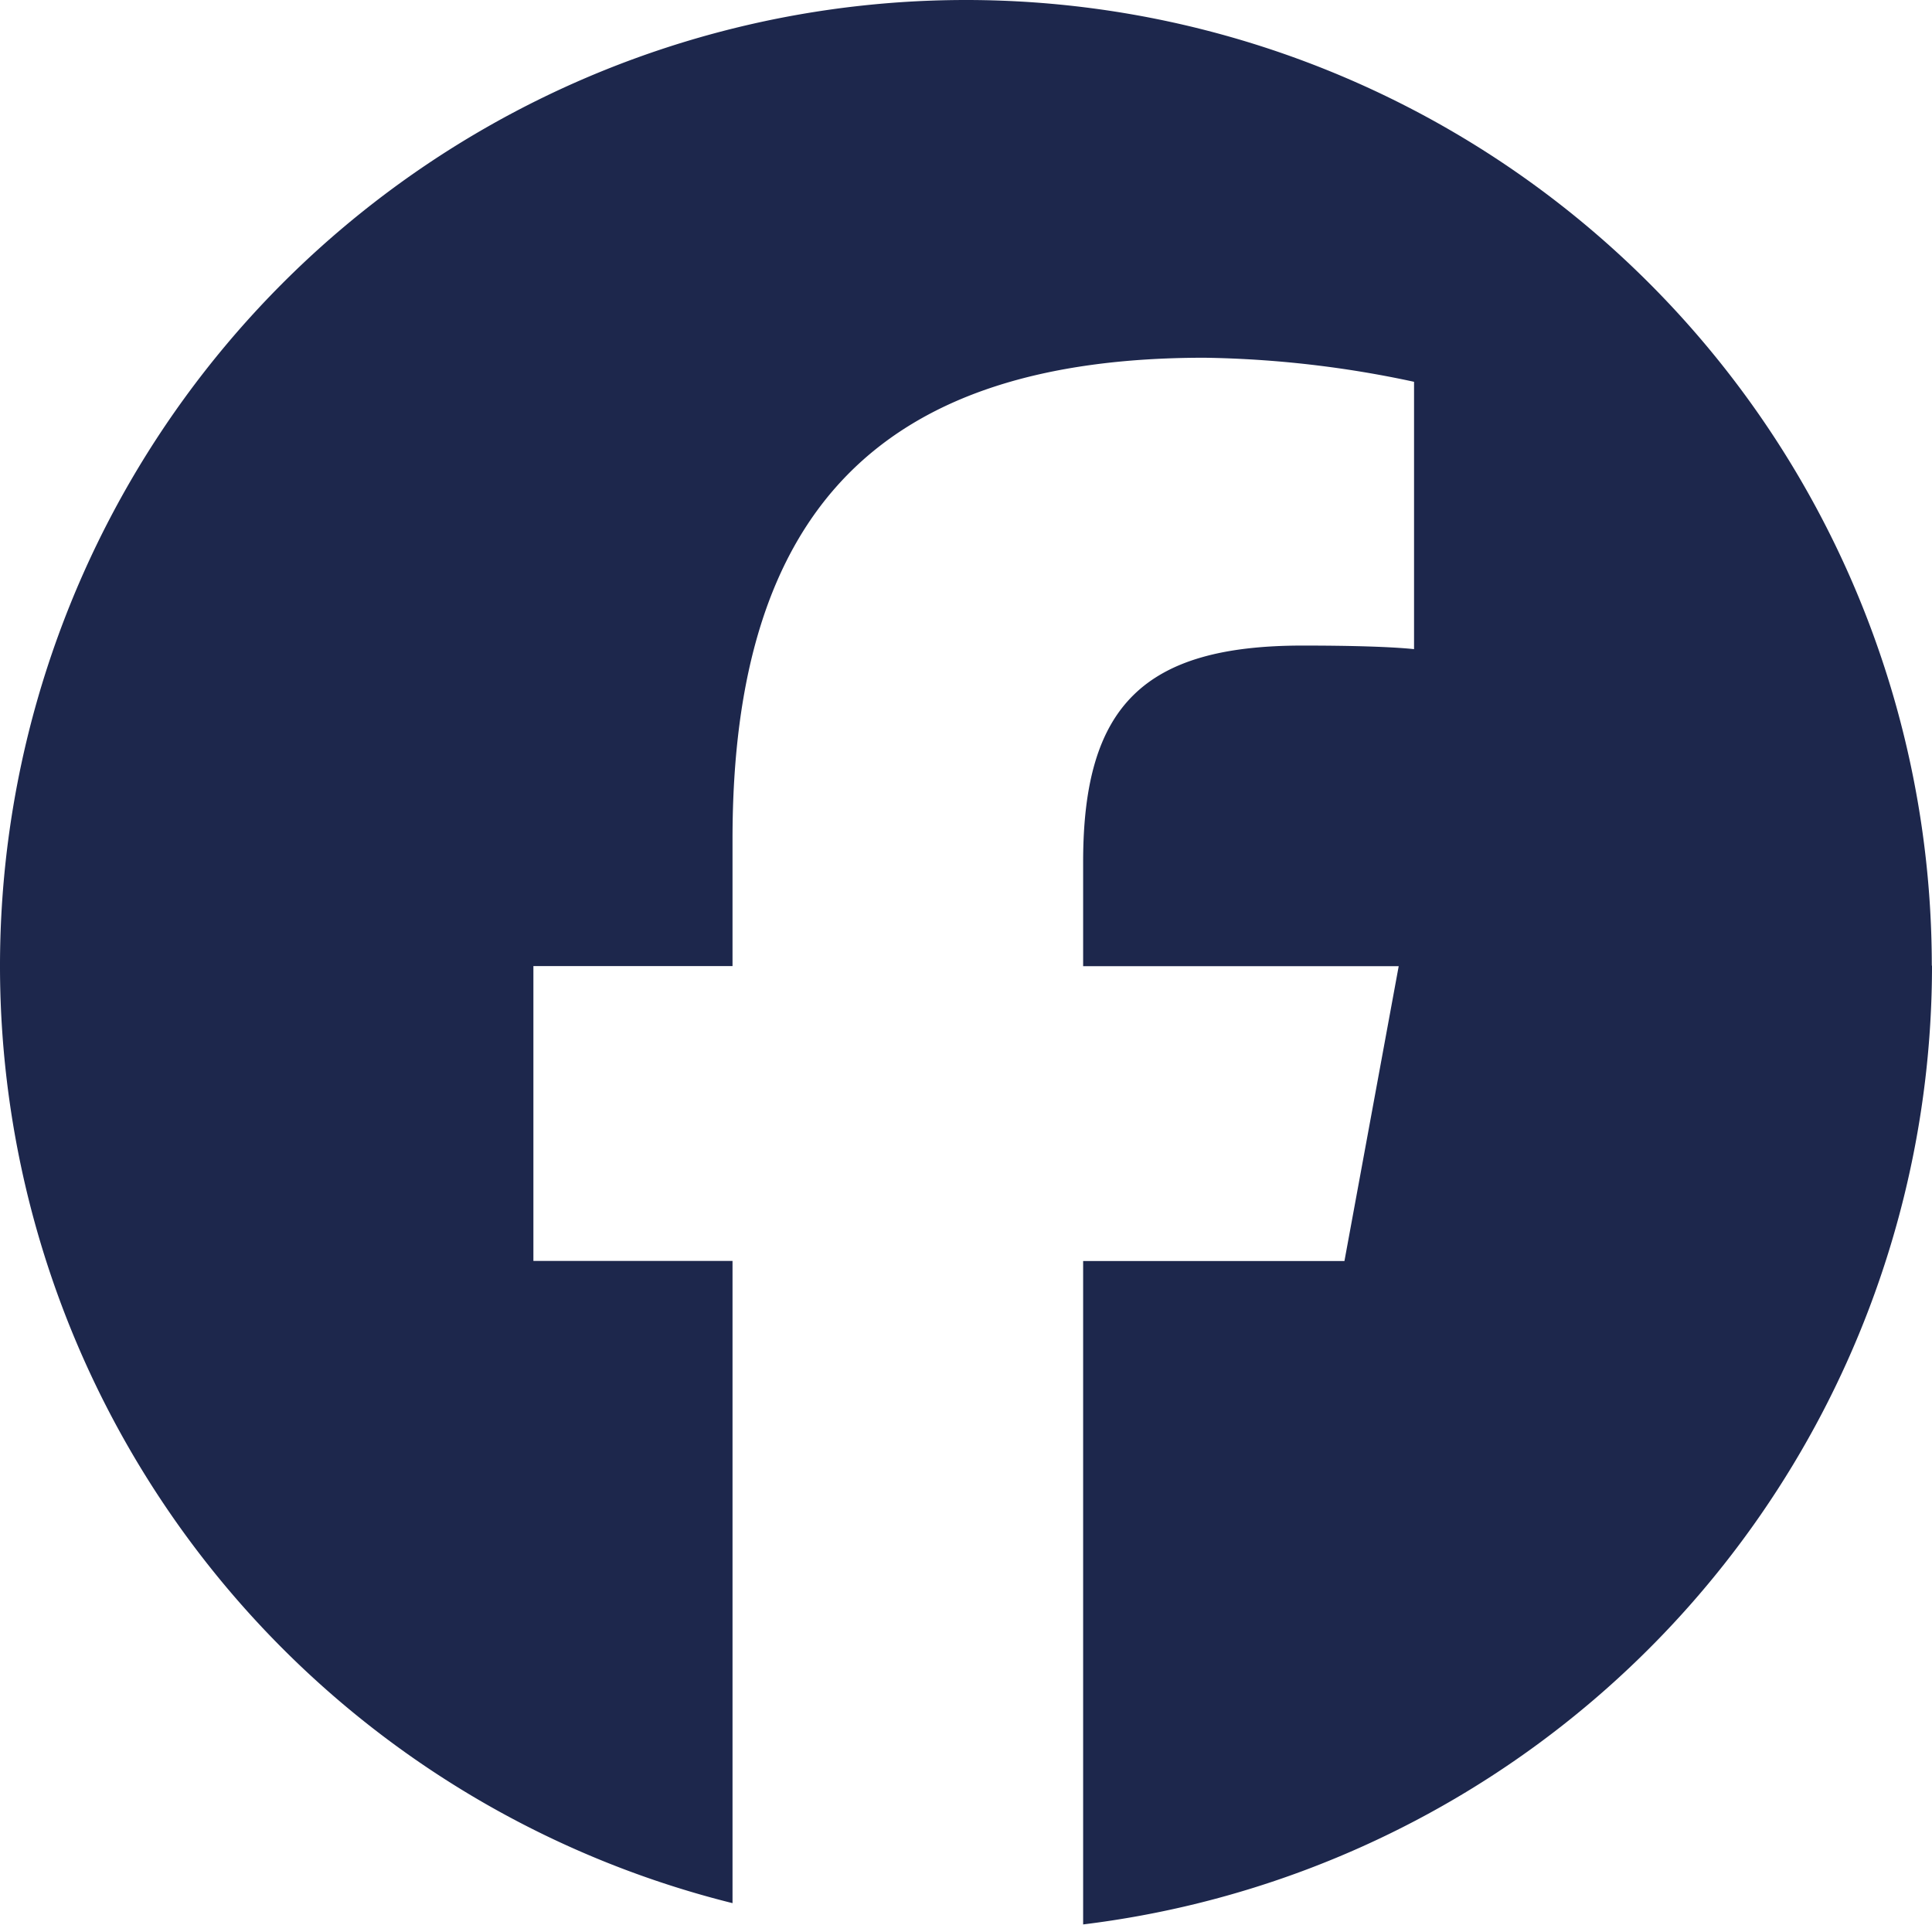 <svg xmlns="http://www.w3.org/2000/svg" width="19.512" height="19.441" viewBox="0 0 19.512 19.441">
  <path id="icon_fb" d="M2477.323,6470.47a9.755,9.755,0,1,0-12.112,9.468v-6.486H2463.2v-2.978h2.011v-1.284c0-3.321,1.5-4.86,4.766-4.86a10.722,10.722,0,0,1,2.117.243v2.7c-.23-.024-.63-.036-1.125-.036-1.6,0-2.217.605-2.217,2.184v1.054h3.187l-.548,2.978h-2.639v6.7a9.756,9.756,0,0,0,8.573-9.684" transform="translate(-2457.813 -6460.717)" fill="#1d274c"/>
</svg>
